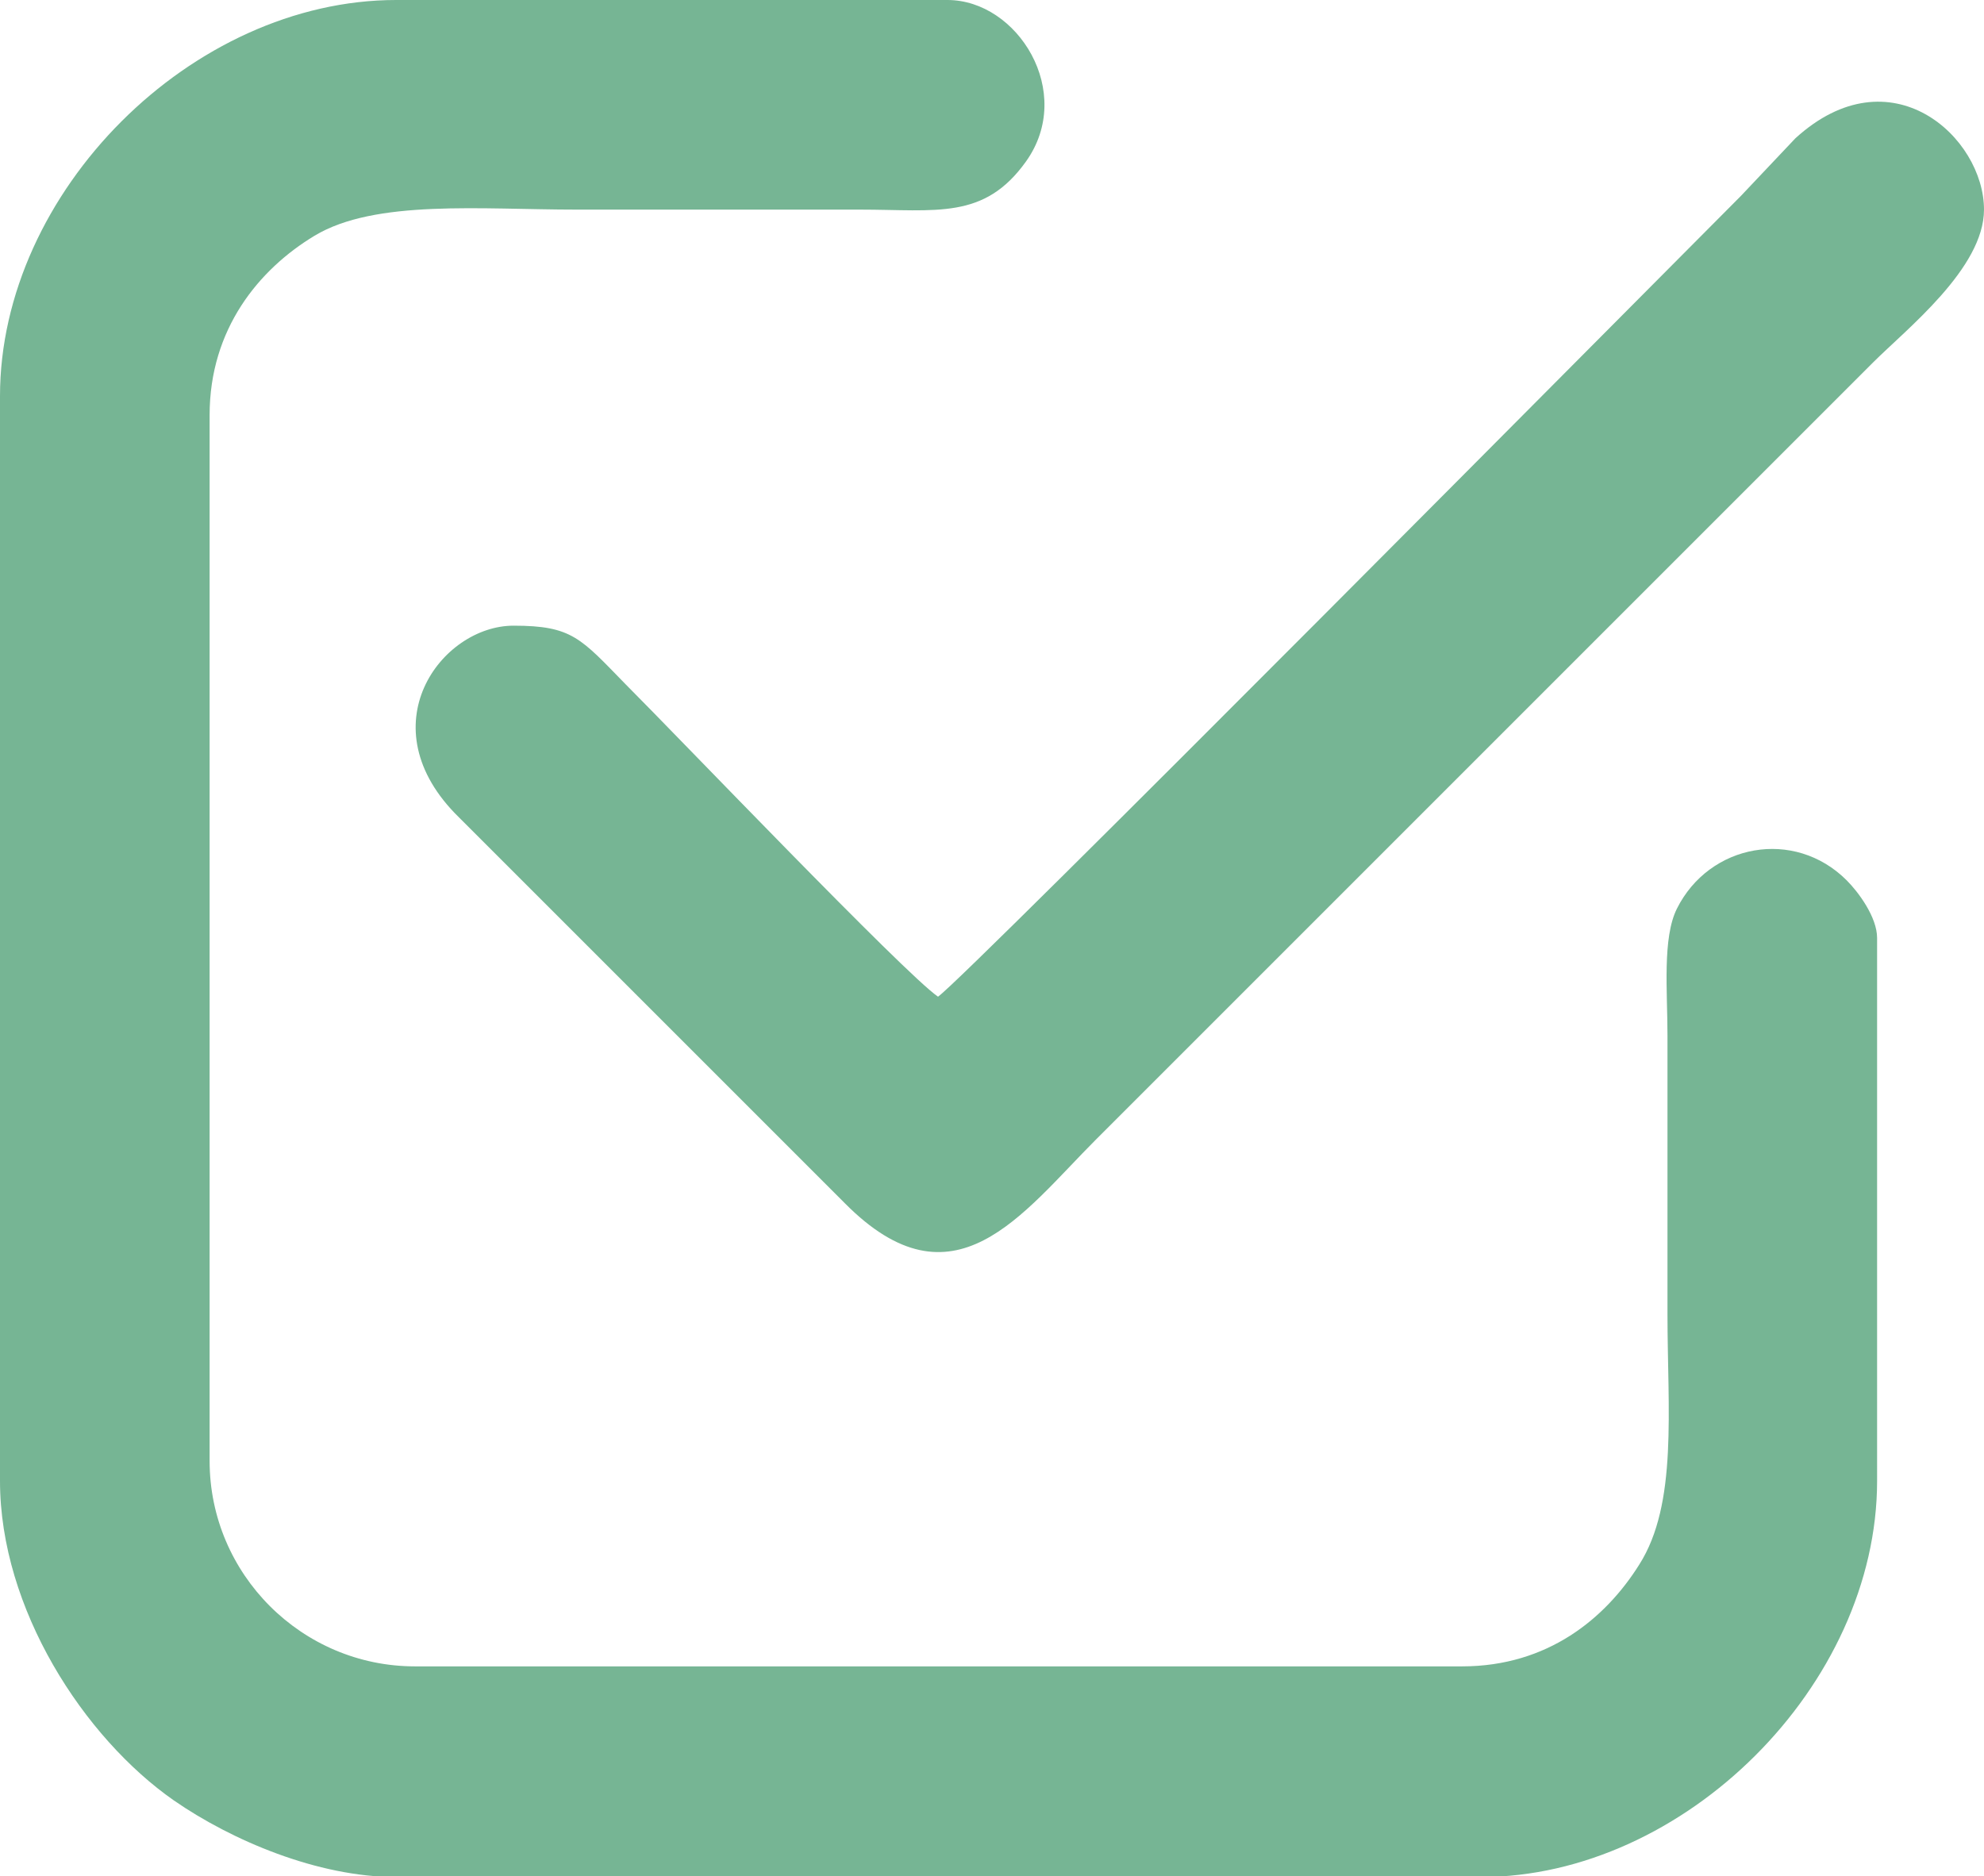 <?xml version="1.0" encoding="UTF-8"?>
<!-- Generator: Adobe Illustrator 25.4.1, SVG Export Plug-In . SVG Version: 6.00 Build 0)  -->
<svg xmlns="http://www.w3.org/2000/svg" xmlns:xlink="http://www.w3.org/1999/xlink" version="1.1" id="Layer_1" x="0px" y="0px" viewBox="0 0 189.3 179" style="enable-background:new 0 0 189.3 179;" xml:space="preserve">
<style type="text/css">
	.st0{fill-rule:evenodd;clip-rule:evenodd;fill:#76B594;}
</style>
<g>
	<path class="st0" d="M0,37.8v103.5c0,12.2,8,24.5,16.6,30.5c5.5,3.8,13.7,7.3,21.2,7.3h103.5c19.4,0,37.8-18.3,37.8-37.8V89.5   c0-2-1.8-4.4-2.9-5.5c-5-5-13.1-3.5-16.2,2.7c-1.4,2.8-0.9,7.9-0.9,12.1c0,8.9,0,17.7,0,26.6c0,9.1,1,18.1-2.7,23.9   c-3.2,5.1-8.7,9.7-16.9,9.7H39.6c-10.8,0-19.6-8.8-19.6-19.6V39.6c0-8.2,4.7-13.9,10-17.1C35.8,19,45.9,20,55,20c9,0,18,0,27,0   c7.4,0,11.9,1,15.9-4.6C102.6,8.8,97.1,0,90.4,0H37.8C18.3,0,0,18.3,0,37.8z"></path>
	<path class="st0" d="M89.5,95.1c-3.2-2.2-24.8-24.8-29.8-29.8c-4.3-4.4-5.1-5.6-10.7-5.6c-6.9,0-14.1,9.6-5.2,18.3l36.8,36.8   c10.4,10.5,16.9,1,24-6.1l74.1-74.1c3.2-3.2,10.6-9,10.6-14.6c0-6.9-8.9-15.1-18-6.8l-5.2,5.5C158.5,26.3,92,93.4,89.5,95.1z"></path>
</g>
</svg>
